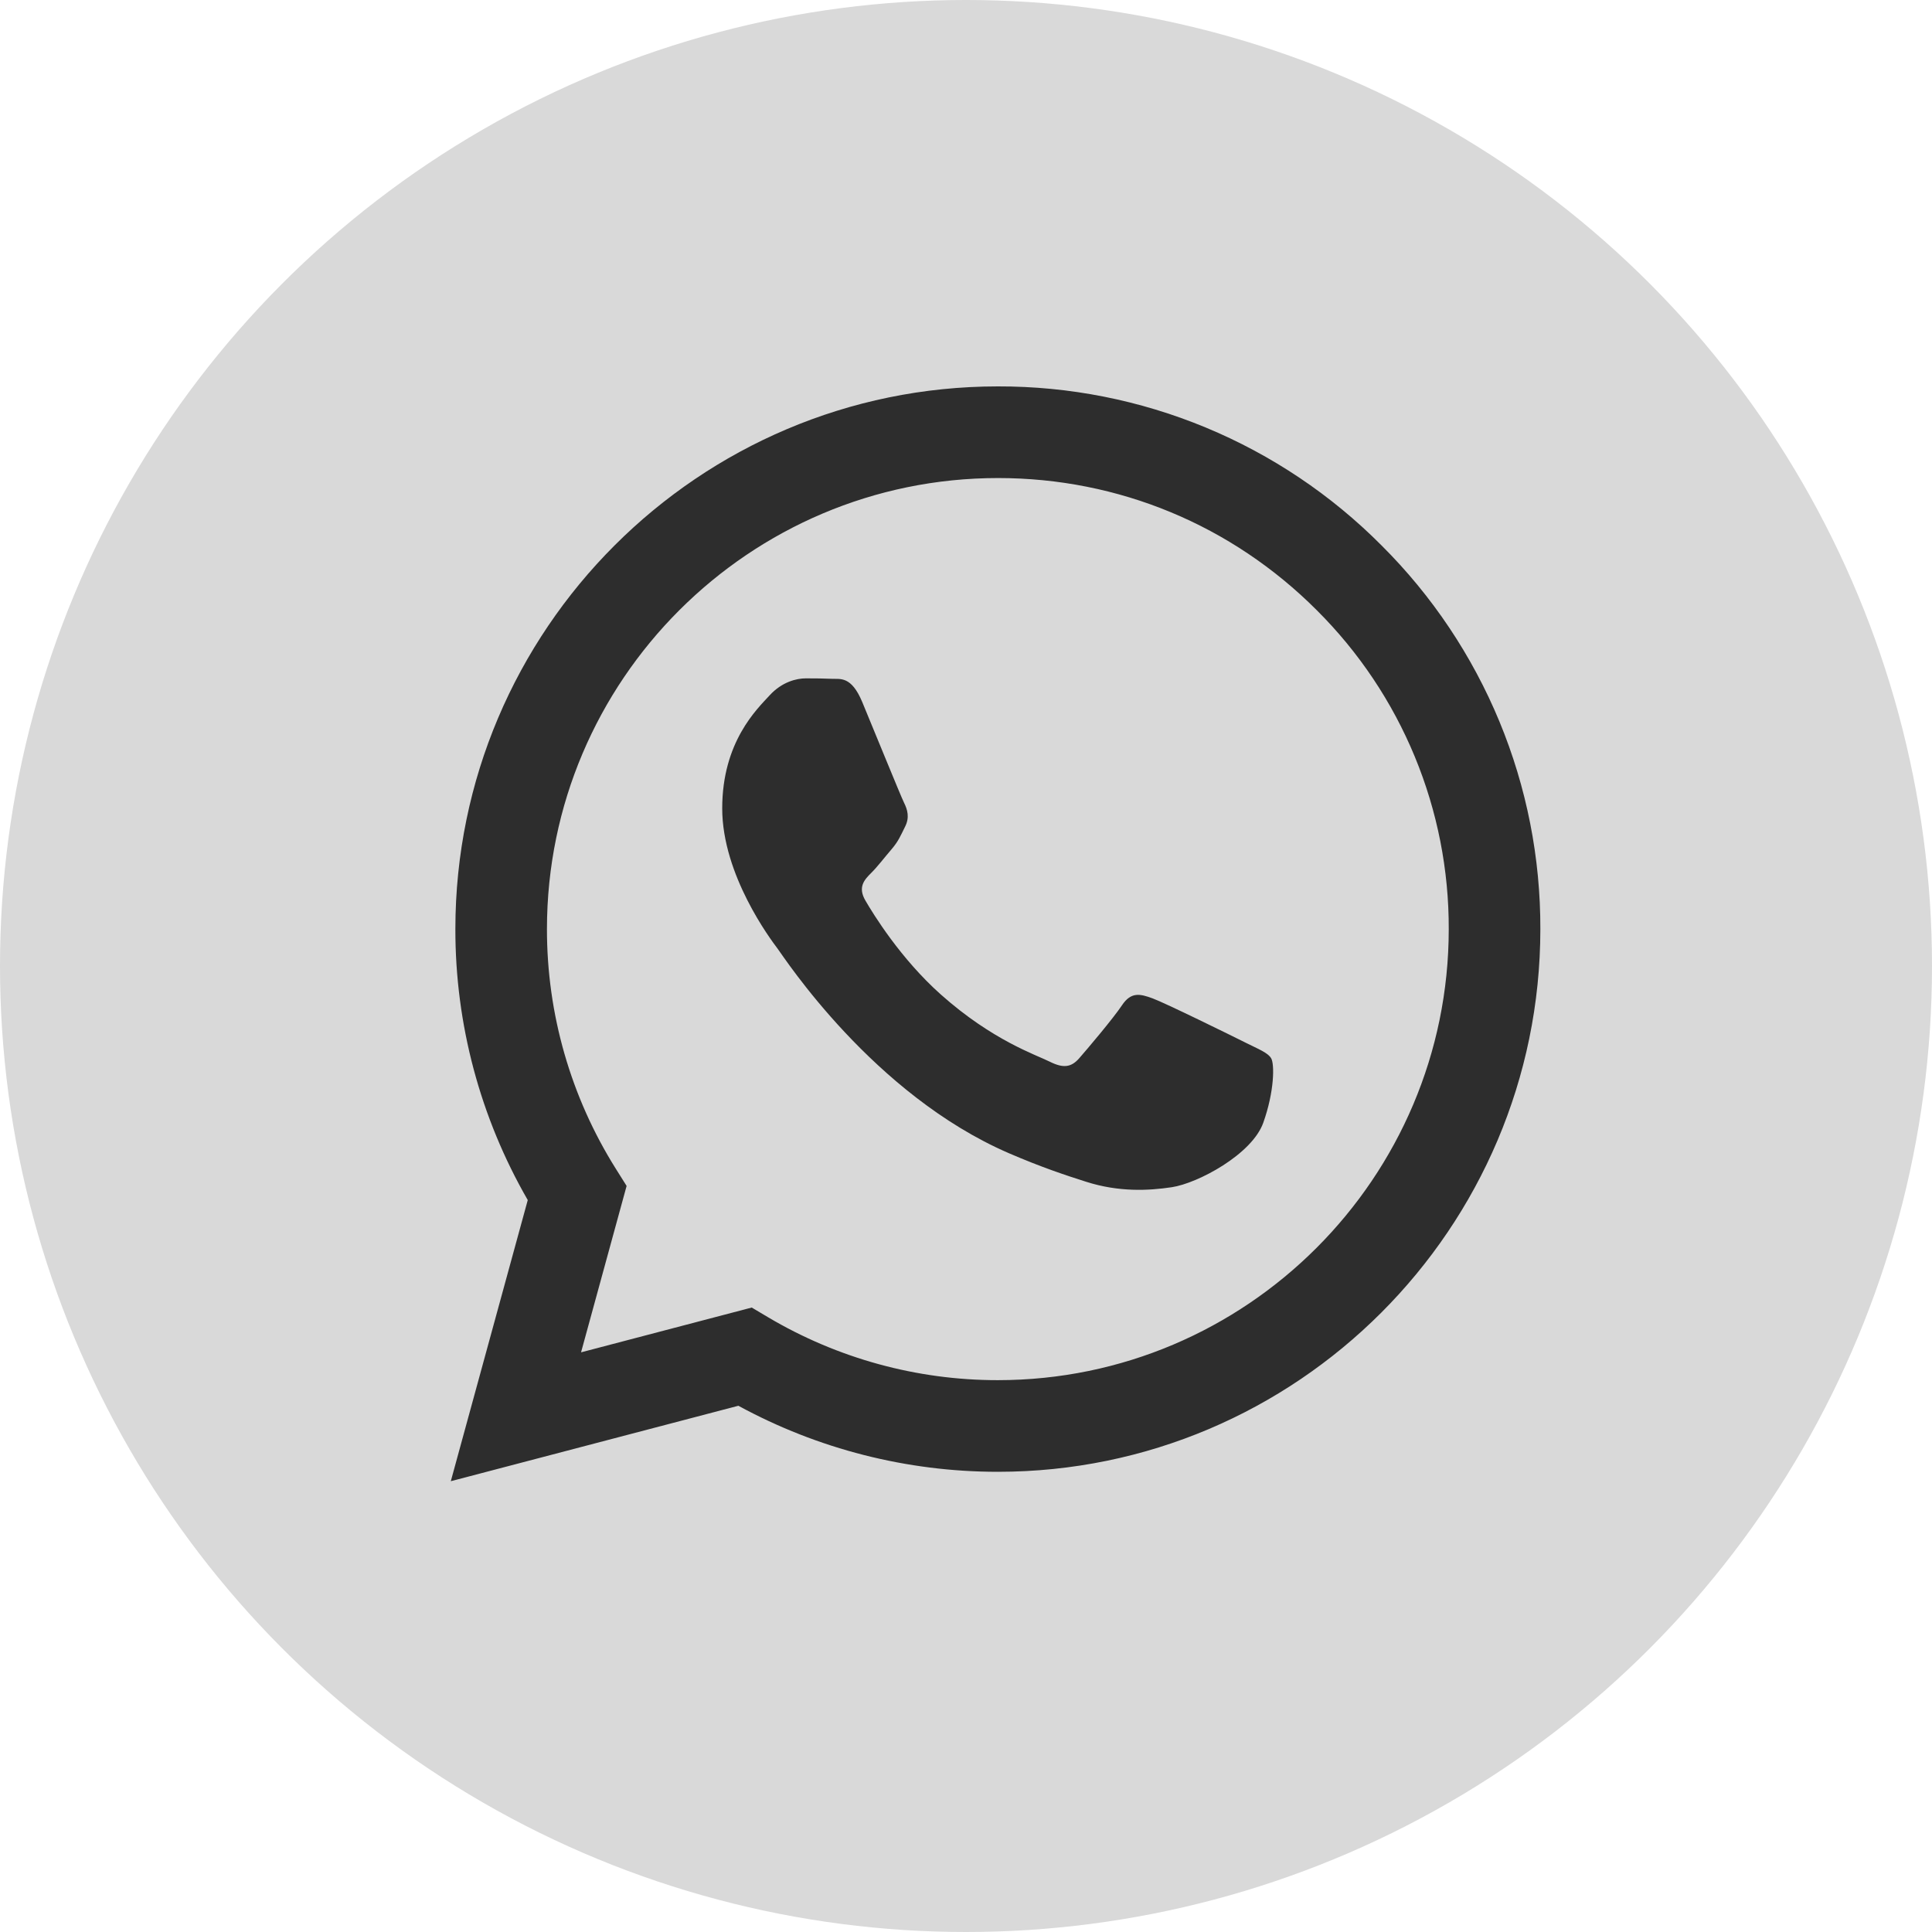 <svg width="60" height="60" viewBox="0 0 60 60" fill="none" xmlns="http://www.w3.org/2000/svg">
<circle cx="30" cy="30" r="30" fill="#D9D9D9"/>
<g clip-path="url(#clip0_39_677)">
<path fill-rule="evenodd" clip-rule="evenodd" d="M38.671 32.375C38.249 32.163 36.179 31.146 35.794 31.005C35.409 30.864 35.128 30.795 34.846 31.217C34.566 31.637 33.76 32.586 33.515 32.866C33.268 33.148 33.023 33.182 32.602 32.972C32.181 32.76 30.824 32.316 29.216 30.883C27.965 29.767 27.12 28.388 26.875 27.966C26.63 27.545 26.848 27.317 27.059 27.107C27.249 26.919 27.48 26.616 27.691 26.371C27.902 26.124 27.971 25.949 28.111 25.667C28.253 25.386 28.182 25.141 28.076 24.93C27.971 24.719 27.13 22.646 26.778 21.803C26.437 20.983 26.09 21.095 25.832 21.081C25.585 21.07 25.305 21.067 25.024 21.067C24.744 21.067 24.288 21.172 23.902 21.594C23.516 22.015 22.429 23.033 22.429 25.106C22.429 27.177 23.936 29.179 24.148 29.46C24.359 29.741 27.116 33.994 31.339 35.817C32.344 36.251 33.128 36.51 33.738 36.703C34.747 37.024 35.665 36.979 36.39 36.87C37.198 36.749 38.881 35.851 39.232 34.868C39.582 33.885 39.582 33.042 39.477 32.866C39.373 32.691 39.092 32.586 38.67 32.375H38.671ZM30.99 42.862H30.984C28.476 42.863 26.014 42.188 23.856 40.91L23.346 40.607L18.045 41.998L19.46 36.83L19.127 36.3C17.725 34.068 16.983 31.485 16.986 28.849C16.989 21.128 23.271 14.846 30.996 14.846C34.736 14.846 38.252 16.305 40.895 18.952C42.199 20.25 43.233 21.794 43.936 23.495C44.639 25.195 44.998 27.018 44.992 28.858C44.99 36.579 38.708 42.862 30.99 42.862ZM42.907 16.941C41.346 15.37 39.489 14.124 37.443 13.276C35.397 12.428 33.203 11.994 30.989 12C21.704 12 14.145 19.558 14.142 28.847C14.137 31.803 14.913 34.708 16.39 37.269L14 46L22.931 43.657C25.401 45.003 28.17 45.708 30.983 45.708H30.99C40.275 45.708 47.834 38.15 47.837 28.86C47.844 26.646 47.412 24.453 46.566 22.407C45.719 20.361 44.476 18.503 42.907 16.941Z" fill="#2D2D2D"/>
</g>
<defs>
<clipPath id="clip0_39_677">
<rect width="34" height="34" fill="white" transform="translate(14 12)"/>
</clipPath>
</defs>
</svg>
